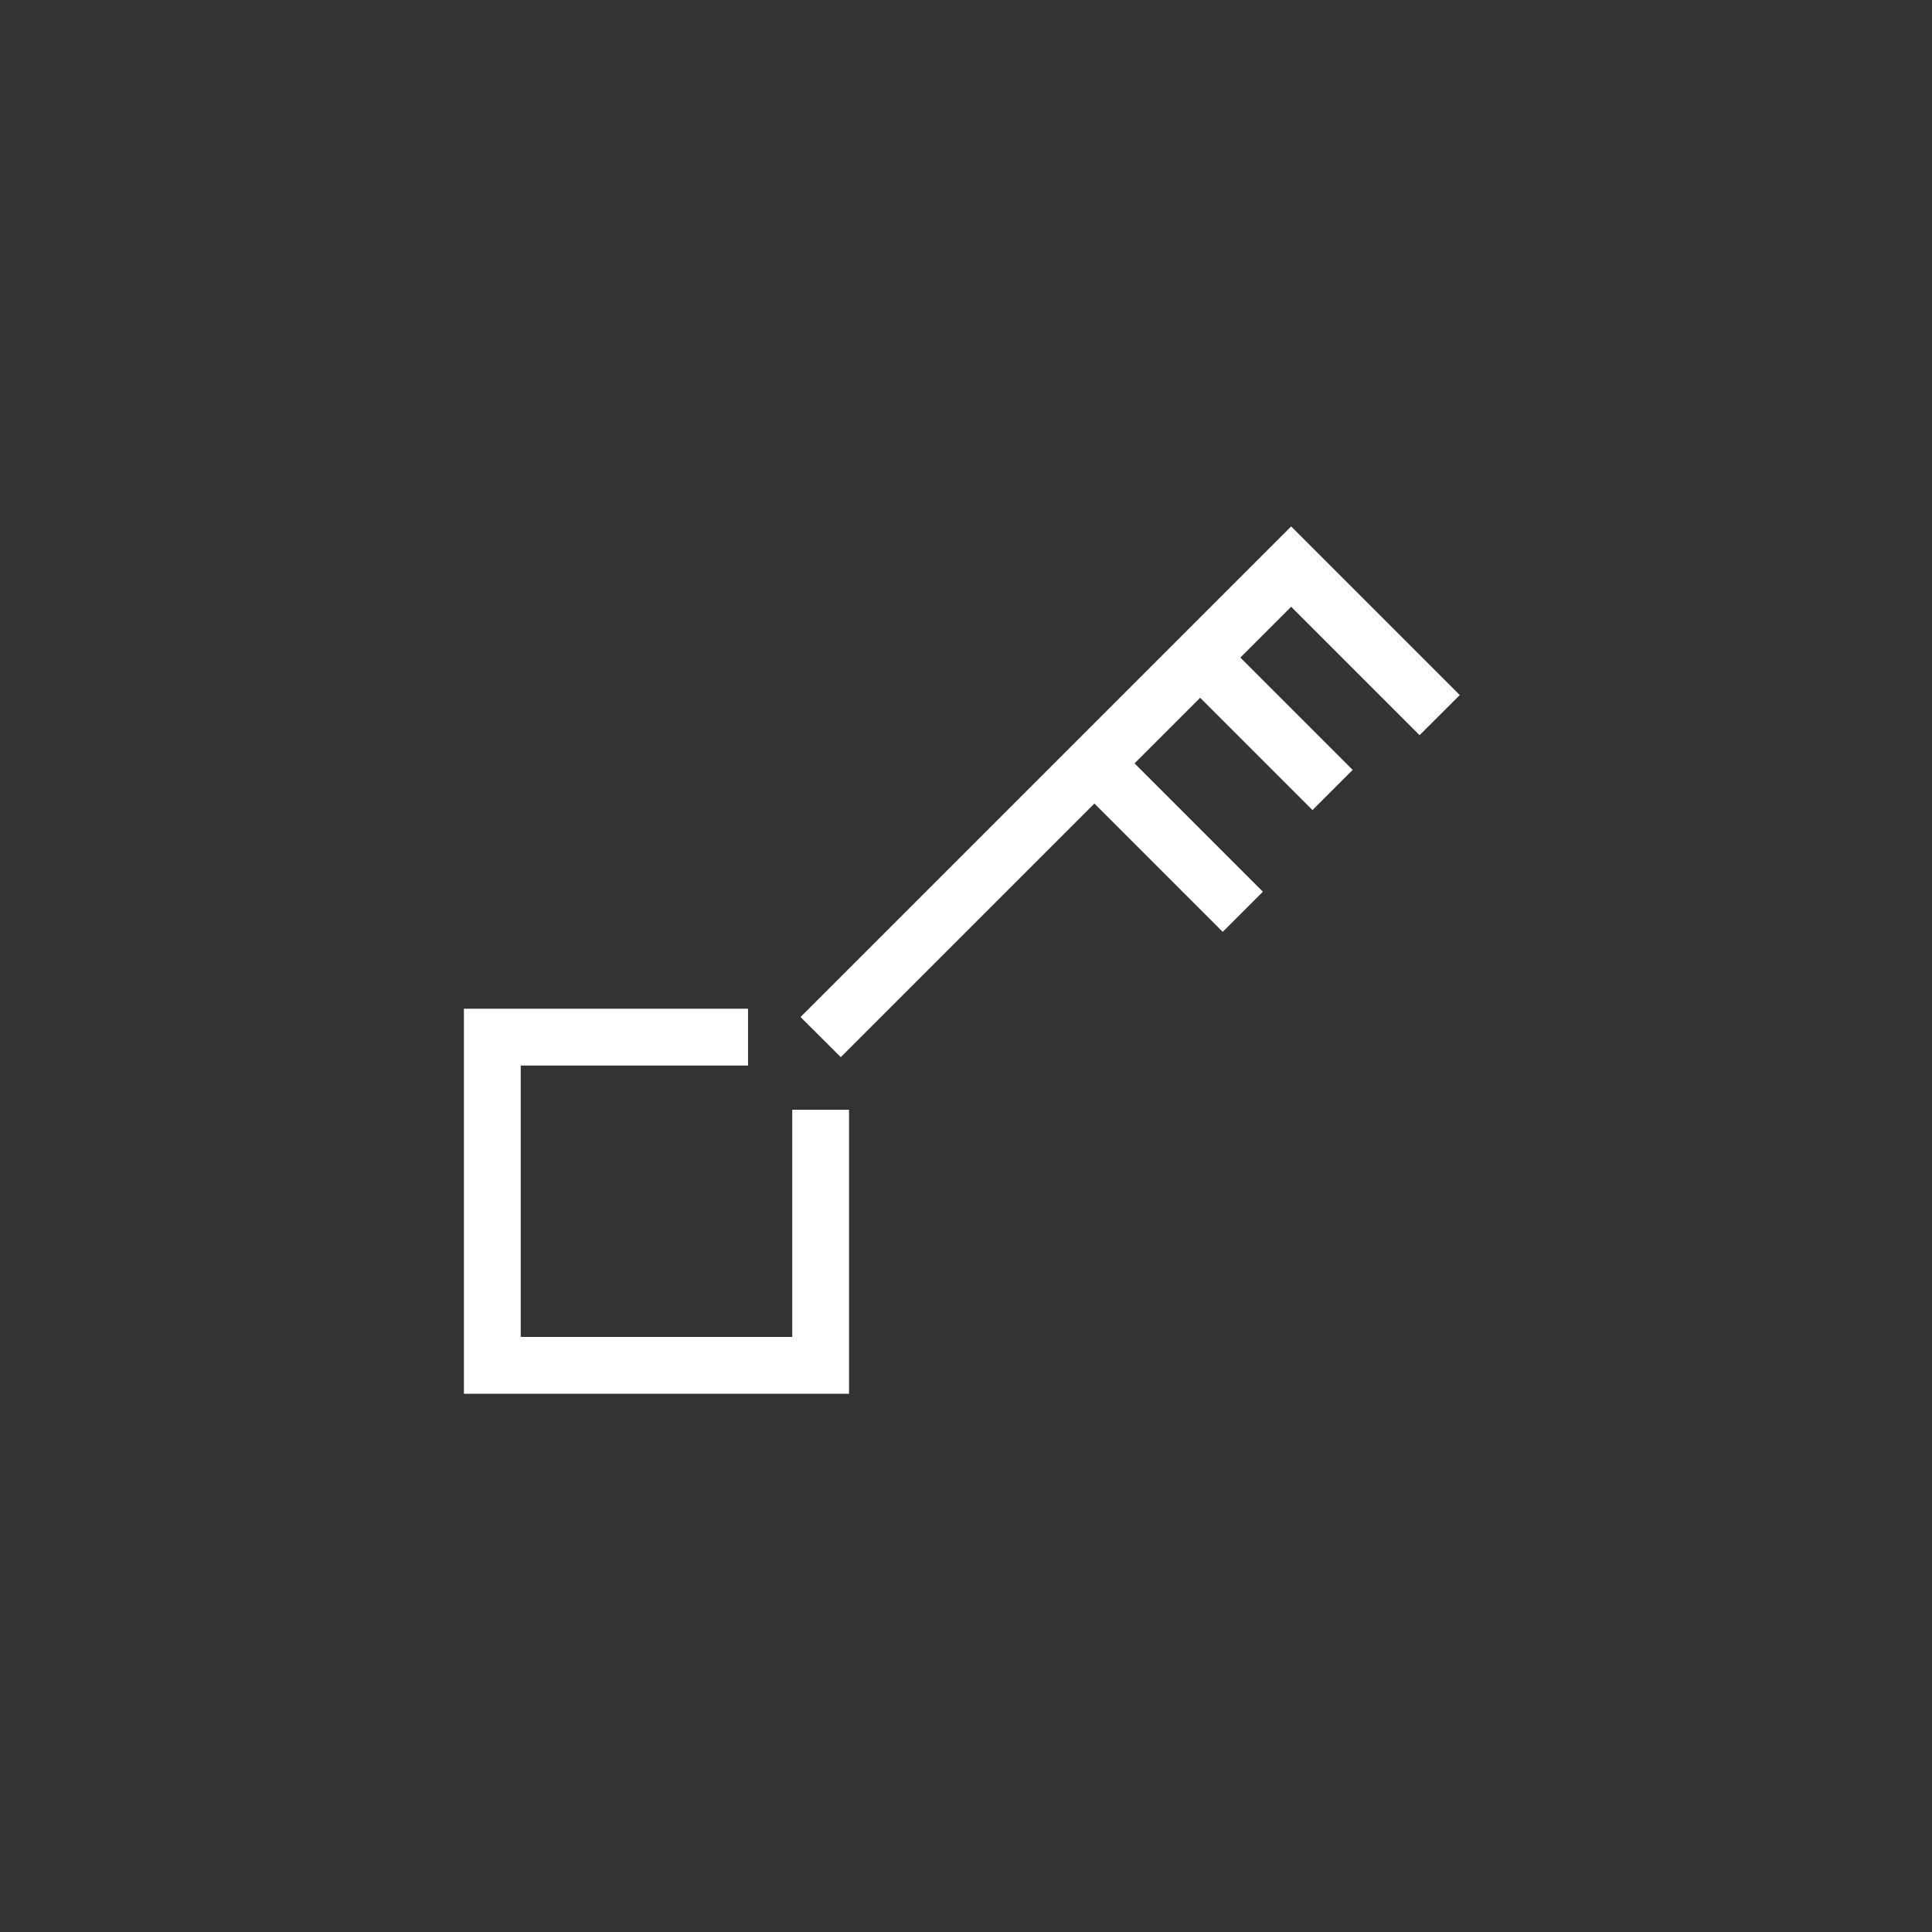 <?xml version="1.0" encoding="utf-8"?>
<!-- Generator: Adobe Illustrator 28.1.0, SVG Export Plug-In . SVG Version: 6.00 Build 0)  -->
<svg version="1.1" id="Layer_1" xmlns="http://www.w3.org/2000/svg" xmlns:xlink="http://www.w3.org/1999/xlink" x="0px" y="0px"
	 viewBox="0 0 170 170" style="enable-background:new 0 0 170 170;" xml:space="preserve">
<rect x="0" y="0" width="170" height="170" fill="#333333" stroke="none"/>
<style type="text/css">
	.st0{fill:#ffffff;}
</style>
<g>
	<g>
		<polygon class="st0" points="74.71,122.64 40.82,122.64 40.82,88.76 65.82,88.76 65.82,93.76 45.82,93.76 45.82,117.64 
			69.71,117.64 69.71,97.65 74.71,97.65 		"/>
	</g>
	<g>
		<polygon class="st0" points="73.98,93.02 70.44,89.49 113.61,46.32 128.45,61.16 124.91,64.69 113.61,53.39 		"/>
	</g>
	<g>
		
			<rect x="109.42" y="56.58" transform="matrix(0.707 -0.707 0.707 0.707 -12.578 97.934)" class="st0" width="5" height="15.14"/>
	</g>
	<g>
		
			<rect x="100.82" y="65.6" transform="matrix(0.707 -0.707 0.707 0.707 -22.187 94.78)" class="st0" width="5" height="17.14"/>
	</g>
</g>
</svg>
